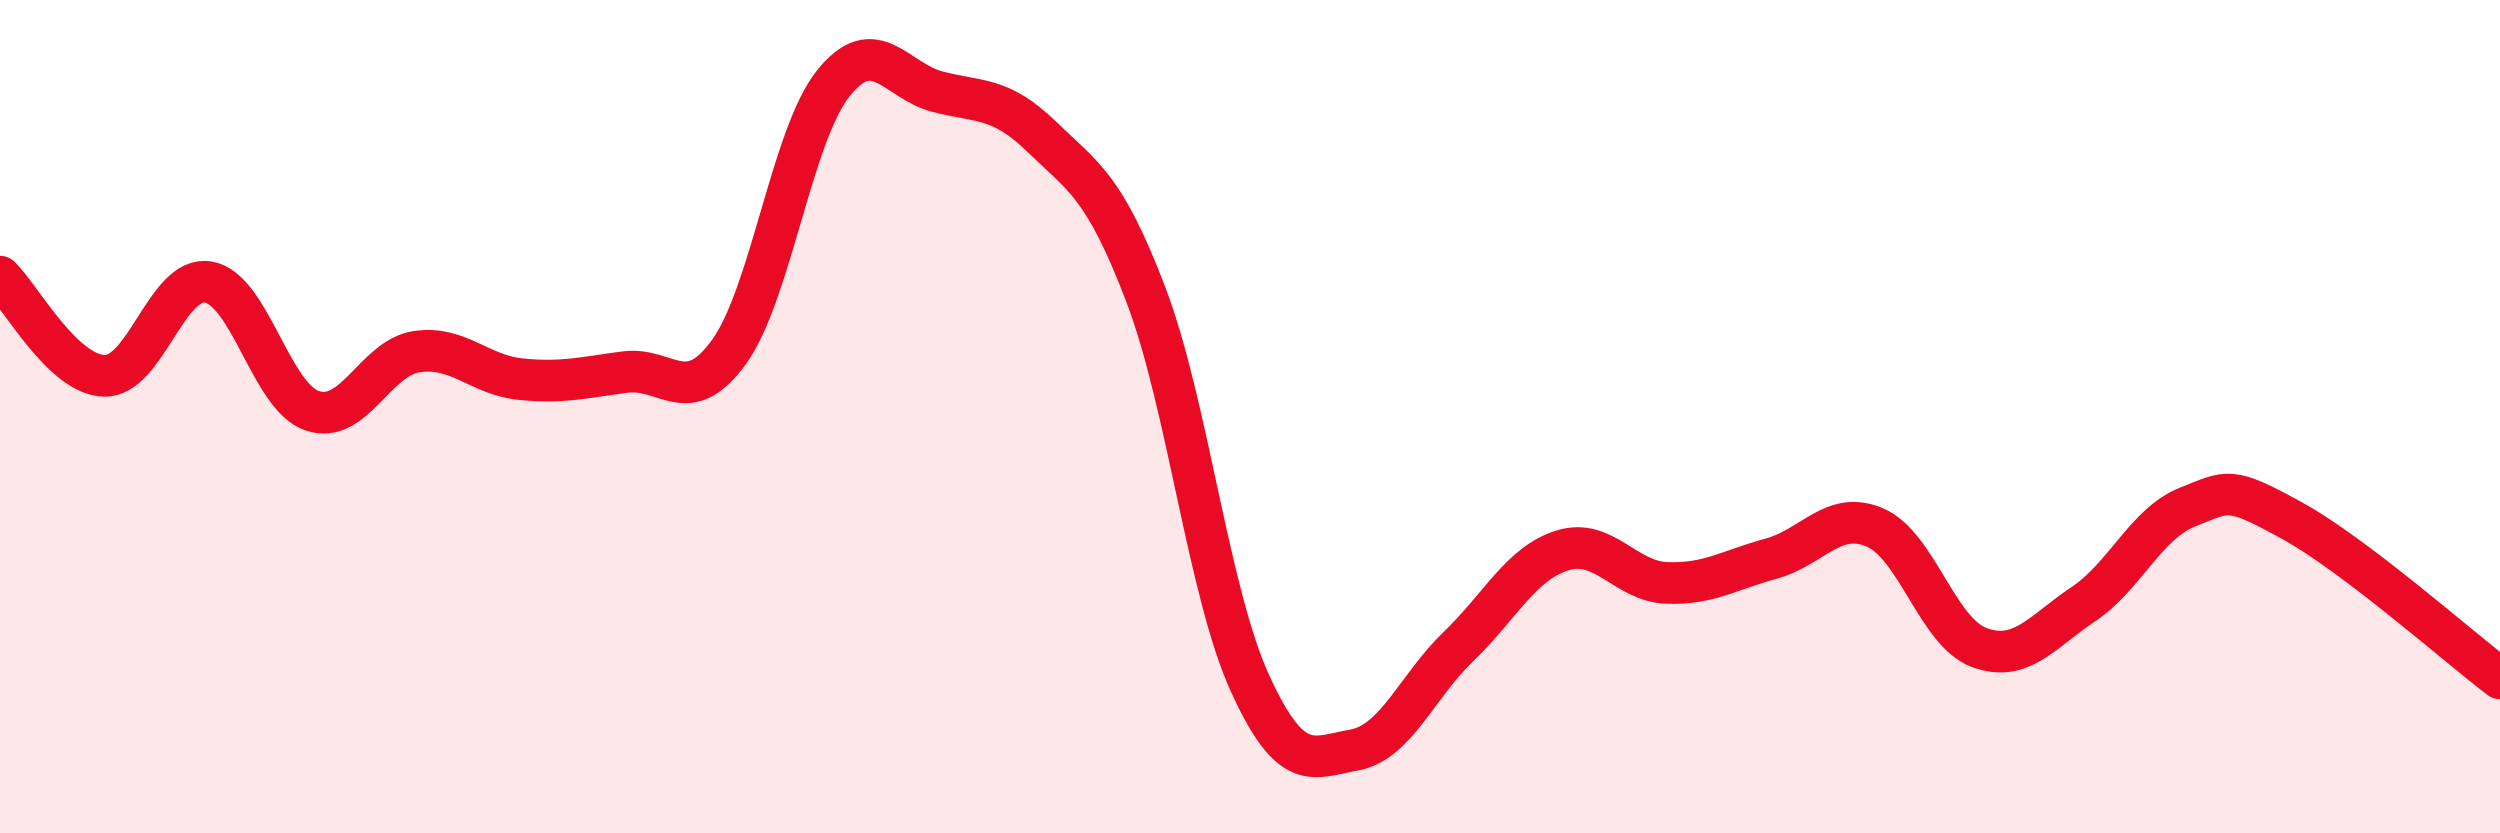 
    <svg width="60" height="20" viewBox="0 0 60 20" xmlns="http://www.w3.org/2000/svg">
      <path
        d="M 0,6.64 C 0.5,7.12 1.5,8.99 2.5,9.02 C 3.5,9.05 4,6.6 5,6.77 C 6,6.94 6.5,9.53 7.5,9.86 C 8.5,10.19 9,8.59 10,8.44 C 11,8.29 11.5,9 12.5,9.1 C 13.5,9.2 14,9.06 15,8.93 C 16,8.8 16.5,9.83 17.5,8.44 C 18.5,7.05 19,3.25 20,2 C 21,0.75 21.5,1.94 22.5,2.2 C 23.5,2.46 24,2.31 25,3.28 C 26,4.25 26.5,4.45 27.5,7.07 C 28.5,9.69 29,14.21 30,16.4 C 31,18.59 31.5,18.18 32.5,18 C 33.5,17.82 34,16.48 35,15.52 C 36,14.56 36.5,13.52 37.5,13.21 C 38.5,12.9 39,13.95 40,13.99 C 41,14.03 41.5,13.68 42.5,13.41 C 43.5,13.14 44,12.23 45,12.66 C 46,13.09 46.5,15.17 47.5,15.54 C 48.5,15.91 49,15.17 50,14.5 C 51,13.83 51.5,12.57 52.5,12.17 C 53.5,11.77 53.5,11.67 55,12.49 C 56.5,13.31 59,15.52 60,16.28L60 20L0 20Z"
        fill="#EB0A25"
        opacity="0.1"
        stroke-linecap="round"
        stroke-linejoin="round"
      />
      <path
        d="M 0,6.64 C 0.5,7.12 1.5,8.99 2.5,9.02 C 3.5,9.05 4,6.6 5,6.77 C 6,6.94 6.5,9.53 7.5,9.86 C 8.5,10.19 9,8.59 10,8.44 C 11,8.29 11.5,9 12.5,9.1 C 13.5,9.2 14,9.06 15,8.93 C 16,8.8 16.5,9.83 17.5,8.44 C 18.5,7.05 19,3.25 20,2 C 21,0.75 21.5,1.94 22.5,2.2 C 23.5,2.46 24,2.31 25,3.28 C 26,4.25 26.5,4.45 27.5,7.07 C 28.5,9.69 29,14.21 30,16.4 C 31,18.59 31.5,18.18 32.5,18 C 33.5,17.82 34,16.48 35,15.52 C 36,14.56 36.5,13.52 37.5,13.21 C 38.5,12.9 39,13.95 40,13.99 C 41,14.03 41.5,13.68 42.5,13.41 C 43.5,13.14 44,12.23 45,12.66 C 46,13.09 46.5,15.17 47.5,15.54 C 48.5,15.91 49,15.17 50,14.5 C 51,13.83 51.5,12.57 52.5,12.17 C 53.5,11.77 53.5,11.67 55,12.49 C 56.5,13.31 59,15.52 60,16.28"
        stroke="#EB0A25"
        stroke-width="1"
        fill="none"
        stroke-linecap="round"
        stroke-linejoin="round"
      />
    </svg>
  